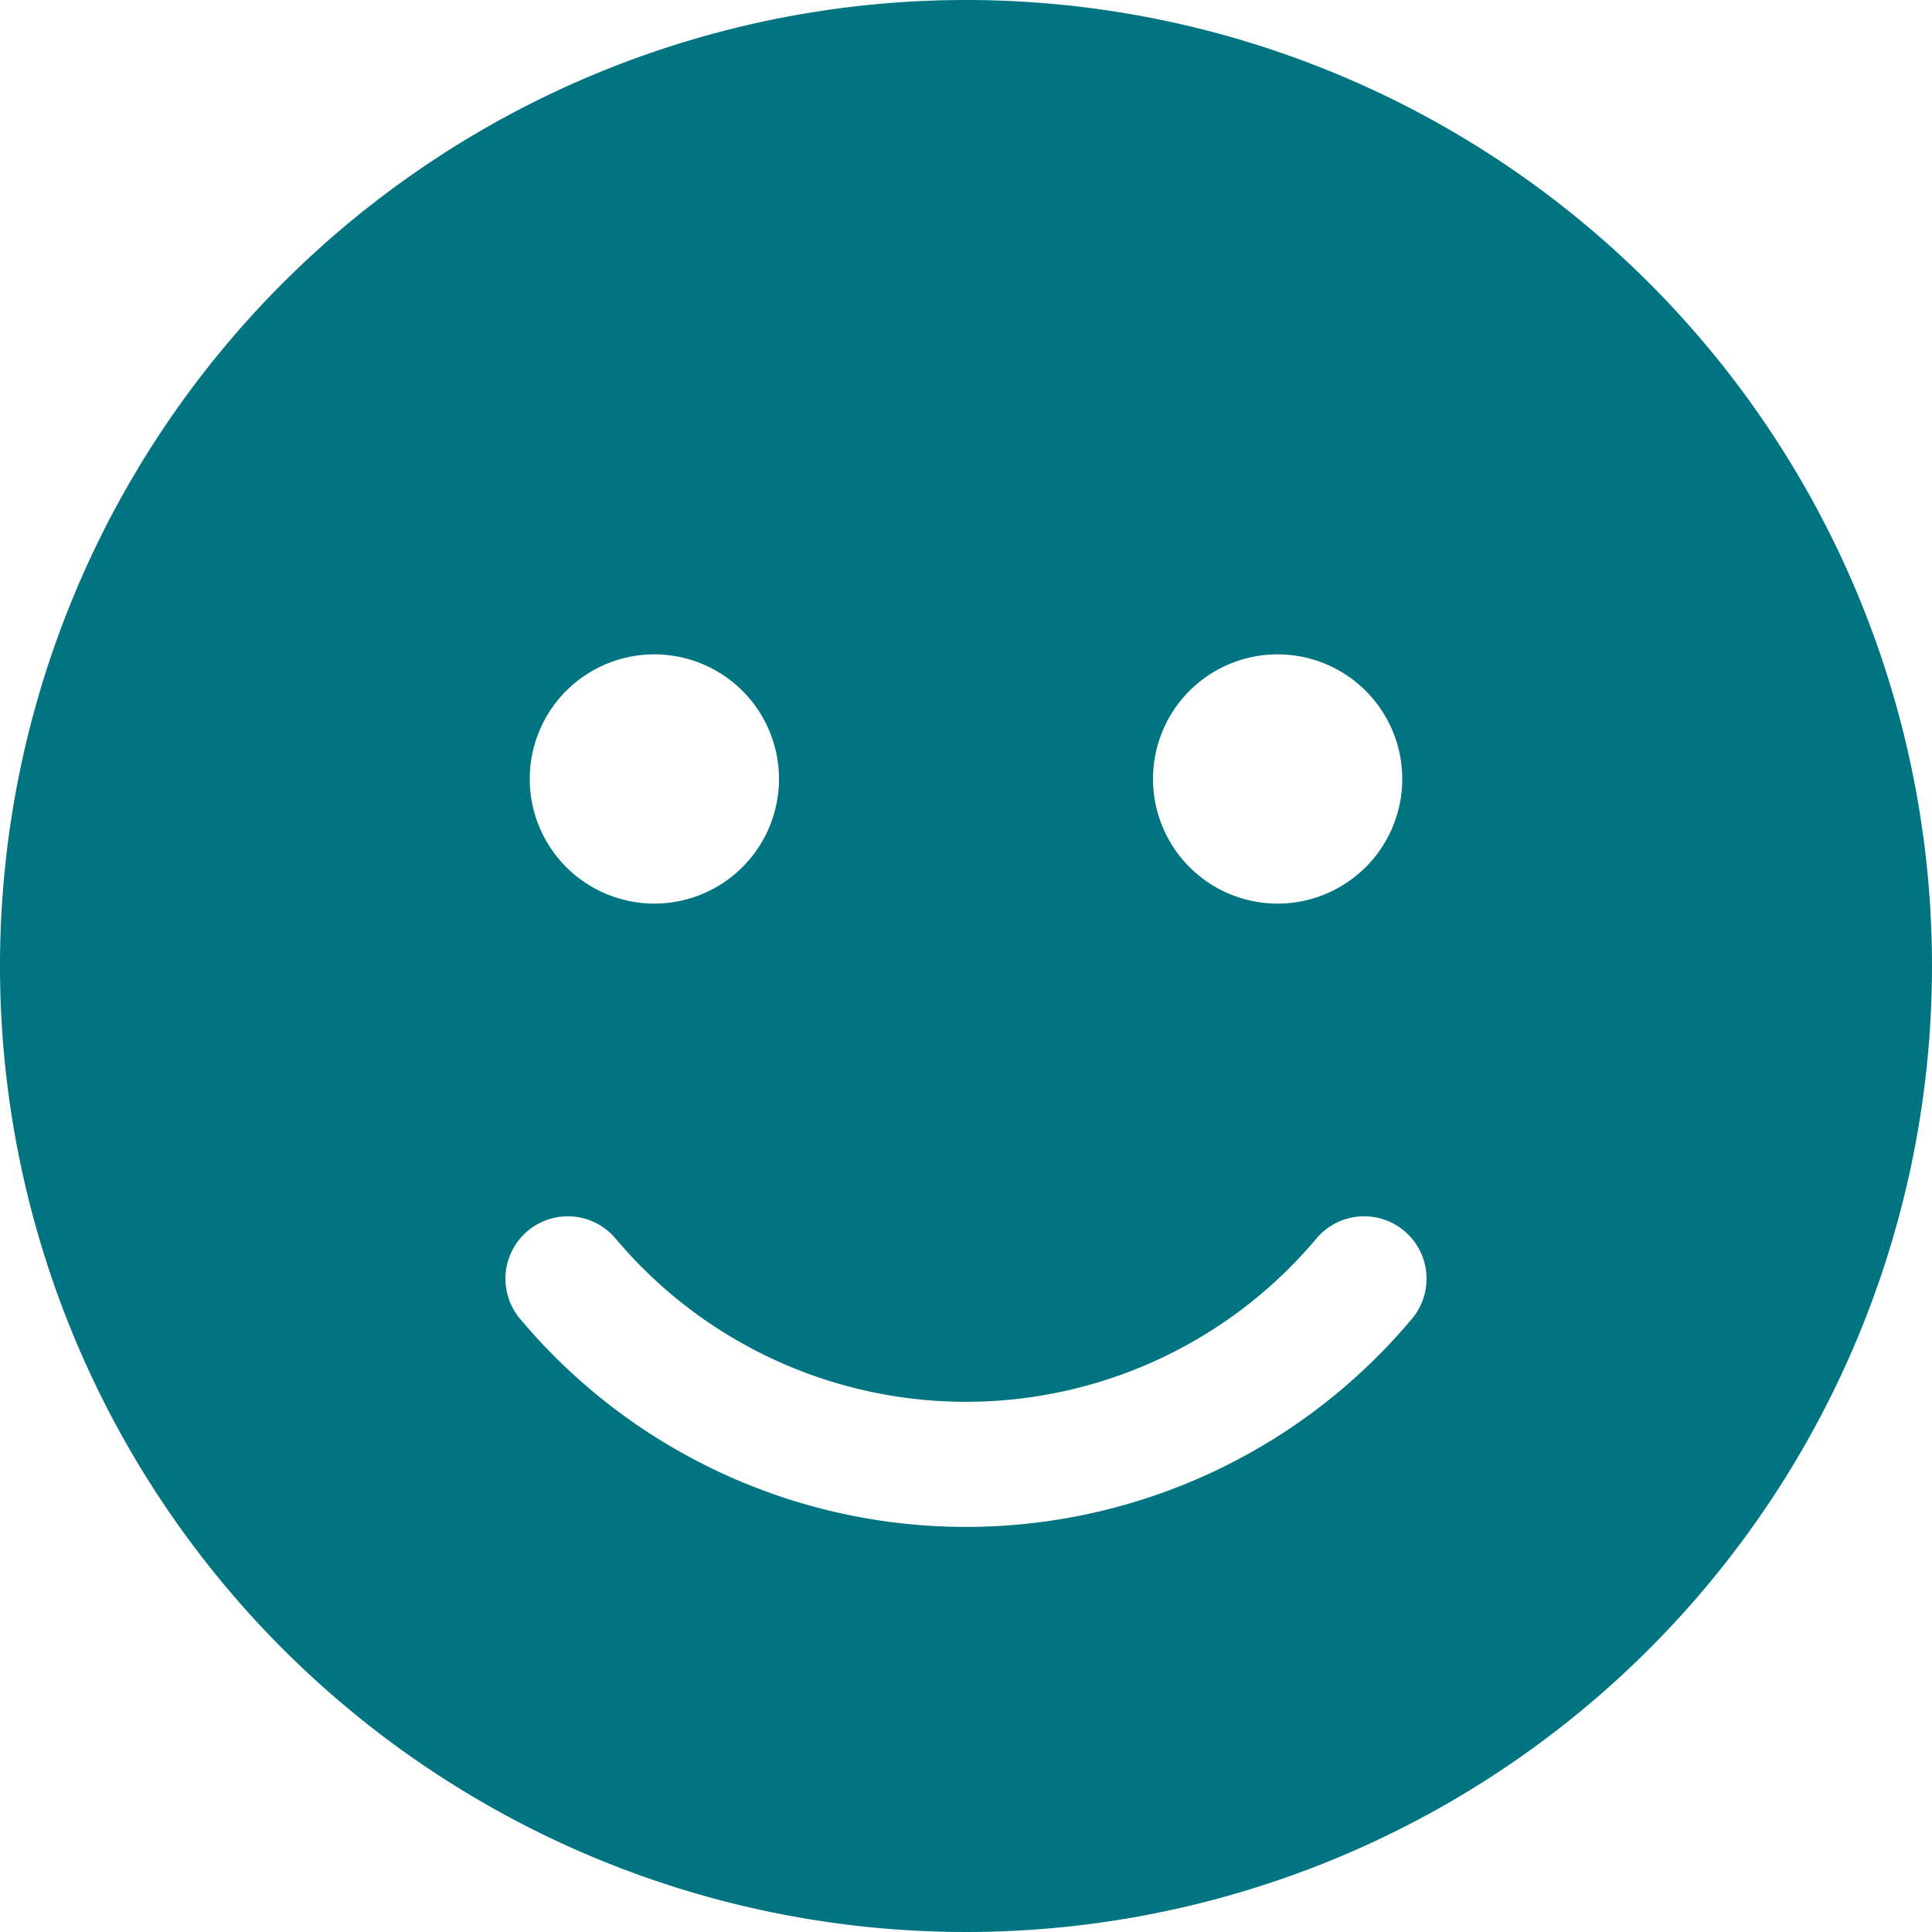 <svg xmlns="http://www.w3.org/2000/svg" width="20" height="20" viewBox="0 0 20 20"><path d="M10,.563a10,10,0,1,0,10,10A10,10,0,0,0,10,.563Zm3.226,6.774a1.29,1.29,0,1,1-1.29,1.29A1.289,1.289,0,0,1,13.226,7.337Zm-6.452,0a1.29,1.29,0,1,1-1.29,1.29A1.289,1.289,0,0,1,6.774,7.337ZM14.629,14.2a6.023,6.023,0,0,1-9.258,0,.646.646,0,0,1,.992-.827,4.738,4.738,0,0,0,7.274,0A.646.646,0,0,1,14.629,14.2Z" transform="translate(0 -0.563)" fill="#007581"/></svg>